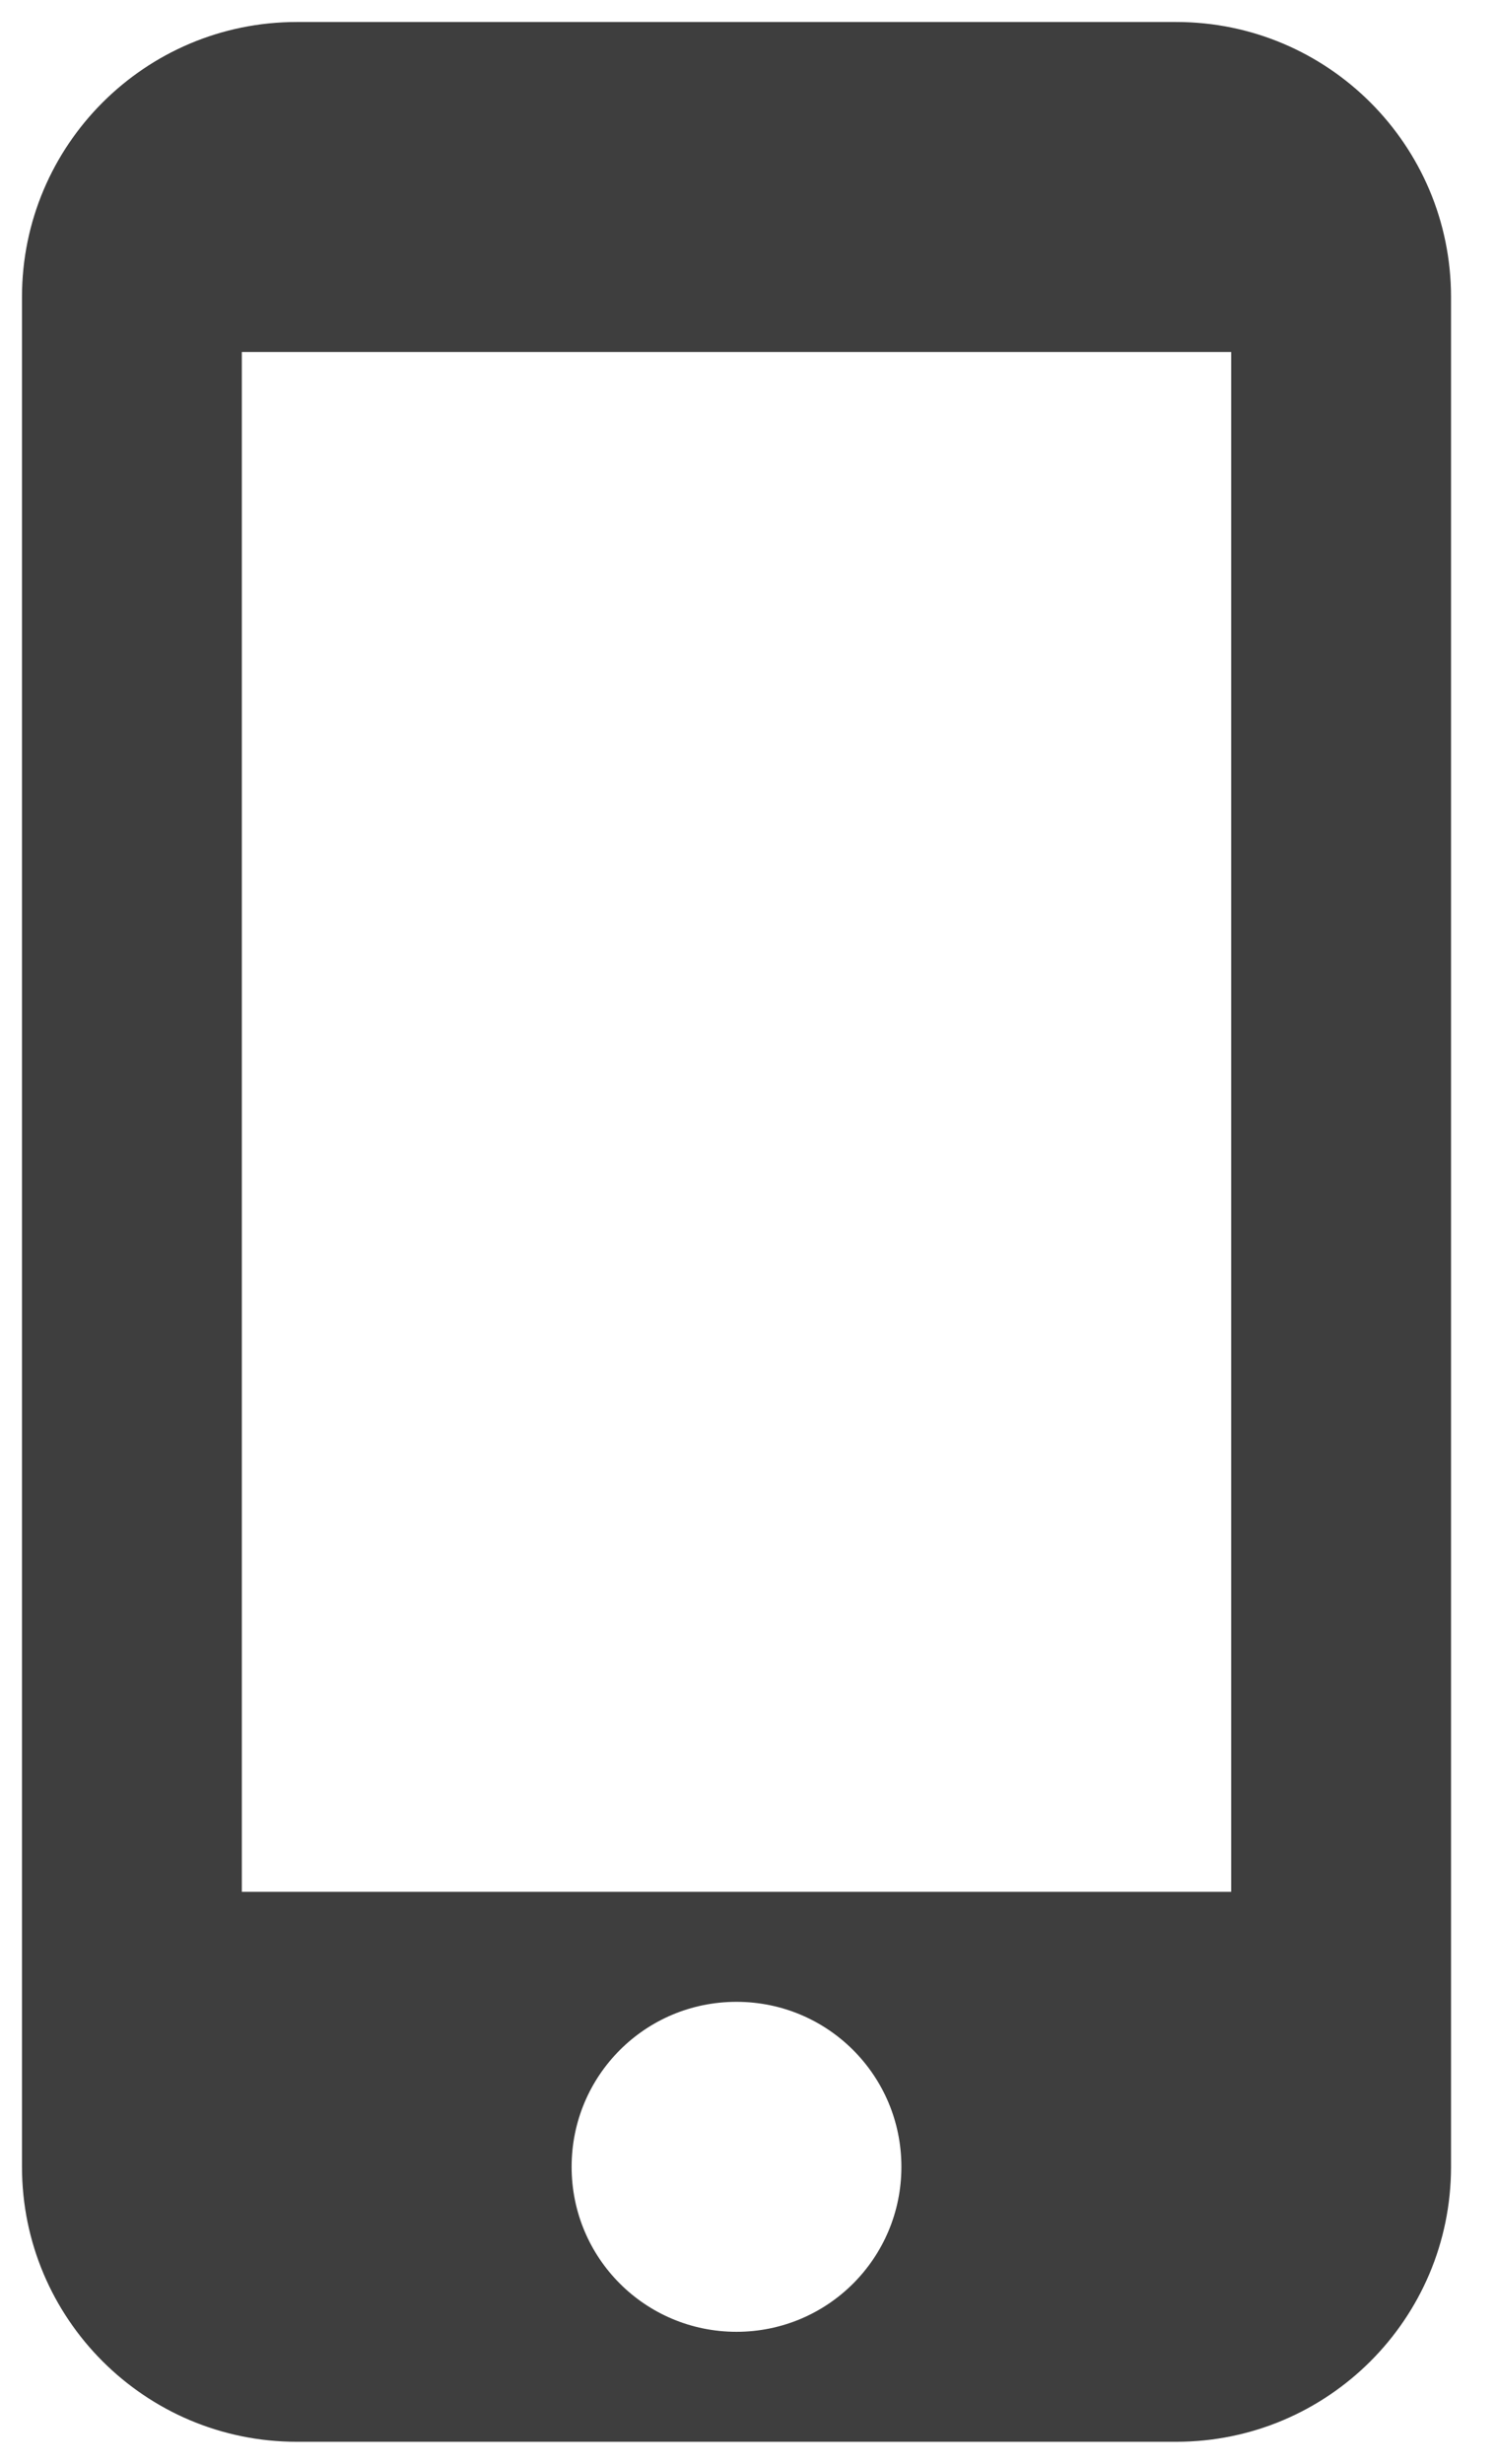 <svg width="17" height="28" viewBox="0 0 17 28" fill="none" xmlns="http://www.w3.org/2000/svg">
<path d="M13.375 0.25H3.375C1.65 0.25 0.25 1.65 0.25 3.375V24.625C0.25 26.35 1.65 27.75 3.375 27.75H13.375C15.1 27.75 16.5 26.35 16.5 24.625V3.375C16.5 1.65 15.1 0.25 13.375 0.25ZM8.375 26.5C7.337 26.5 6.5 25.663 6.5 24.625C6.5 23.587 7.337 22.75 8.375 22.75C9.412 22.75 10.25 23.587 10.25 24.625C10.25 25.663 9.412 26.5 8.375 26.5ZM14 21.5H2.75V4H14V21.5Z" fill="#3E3E3E"/>
</svg>
